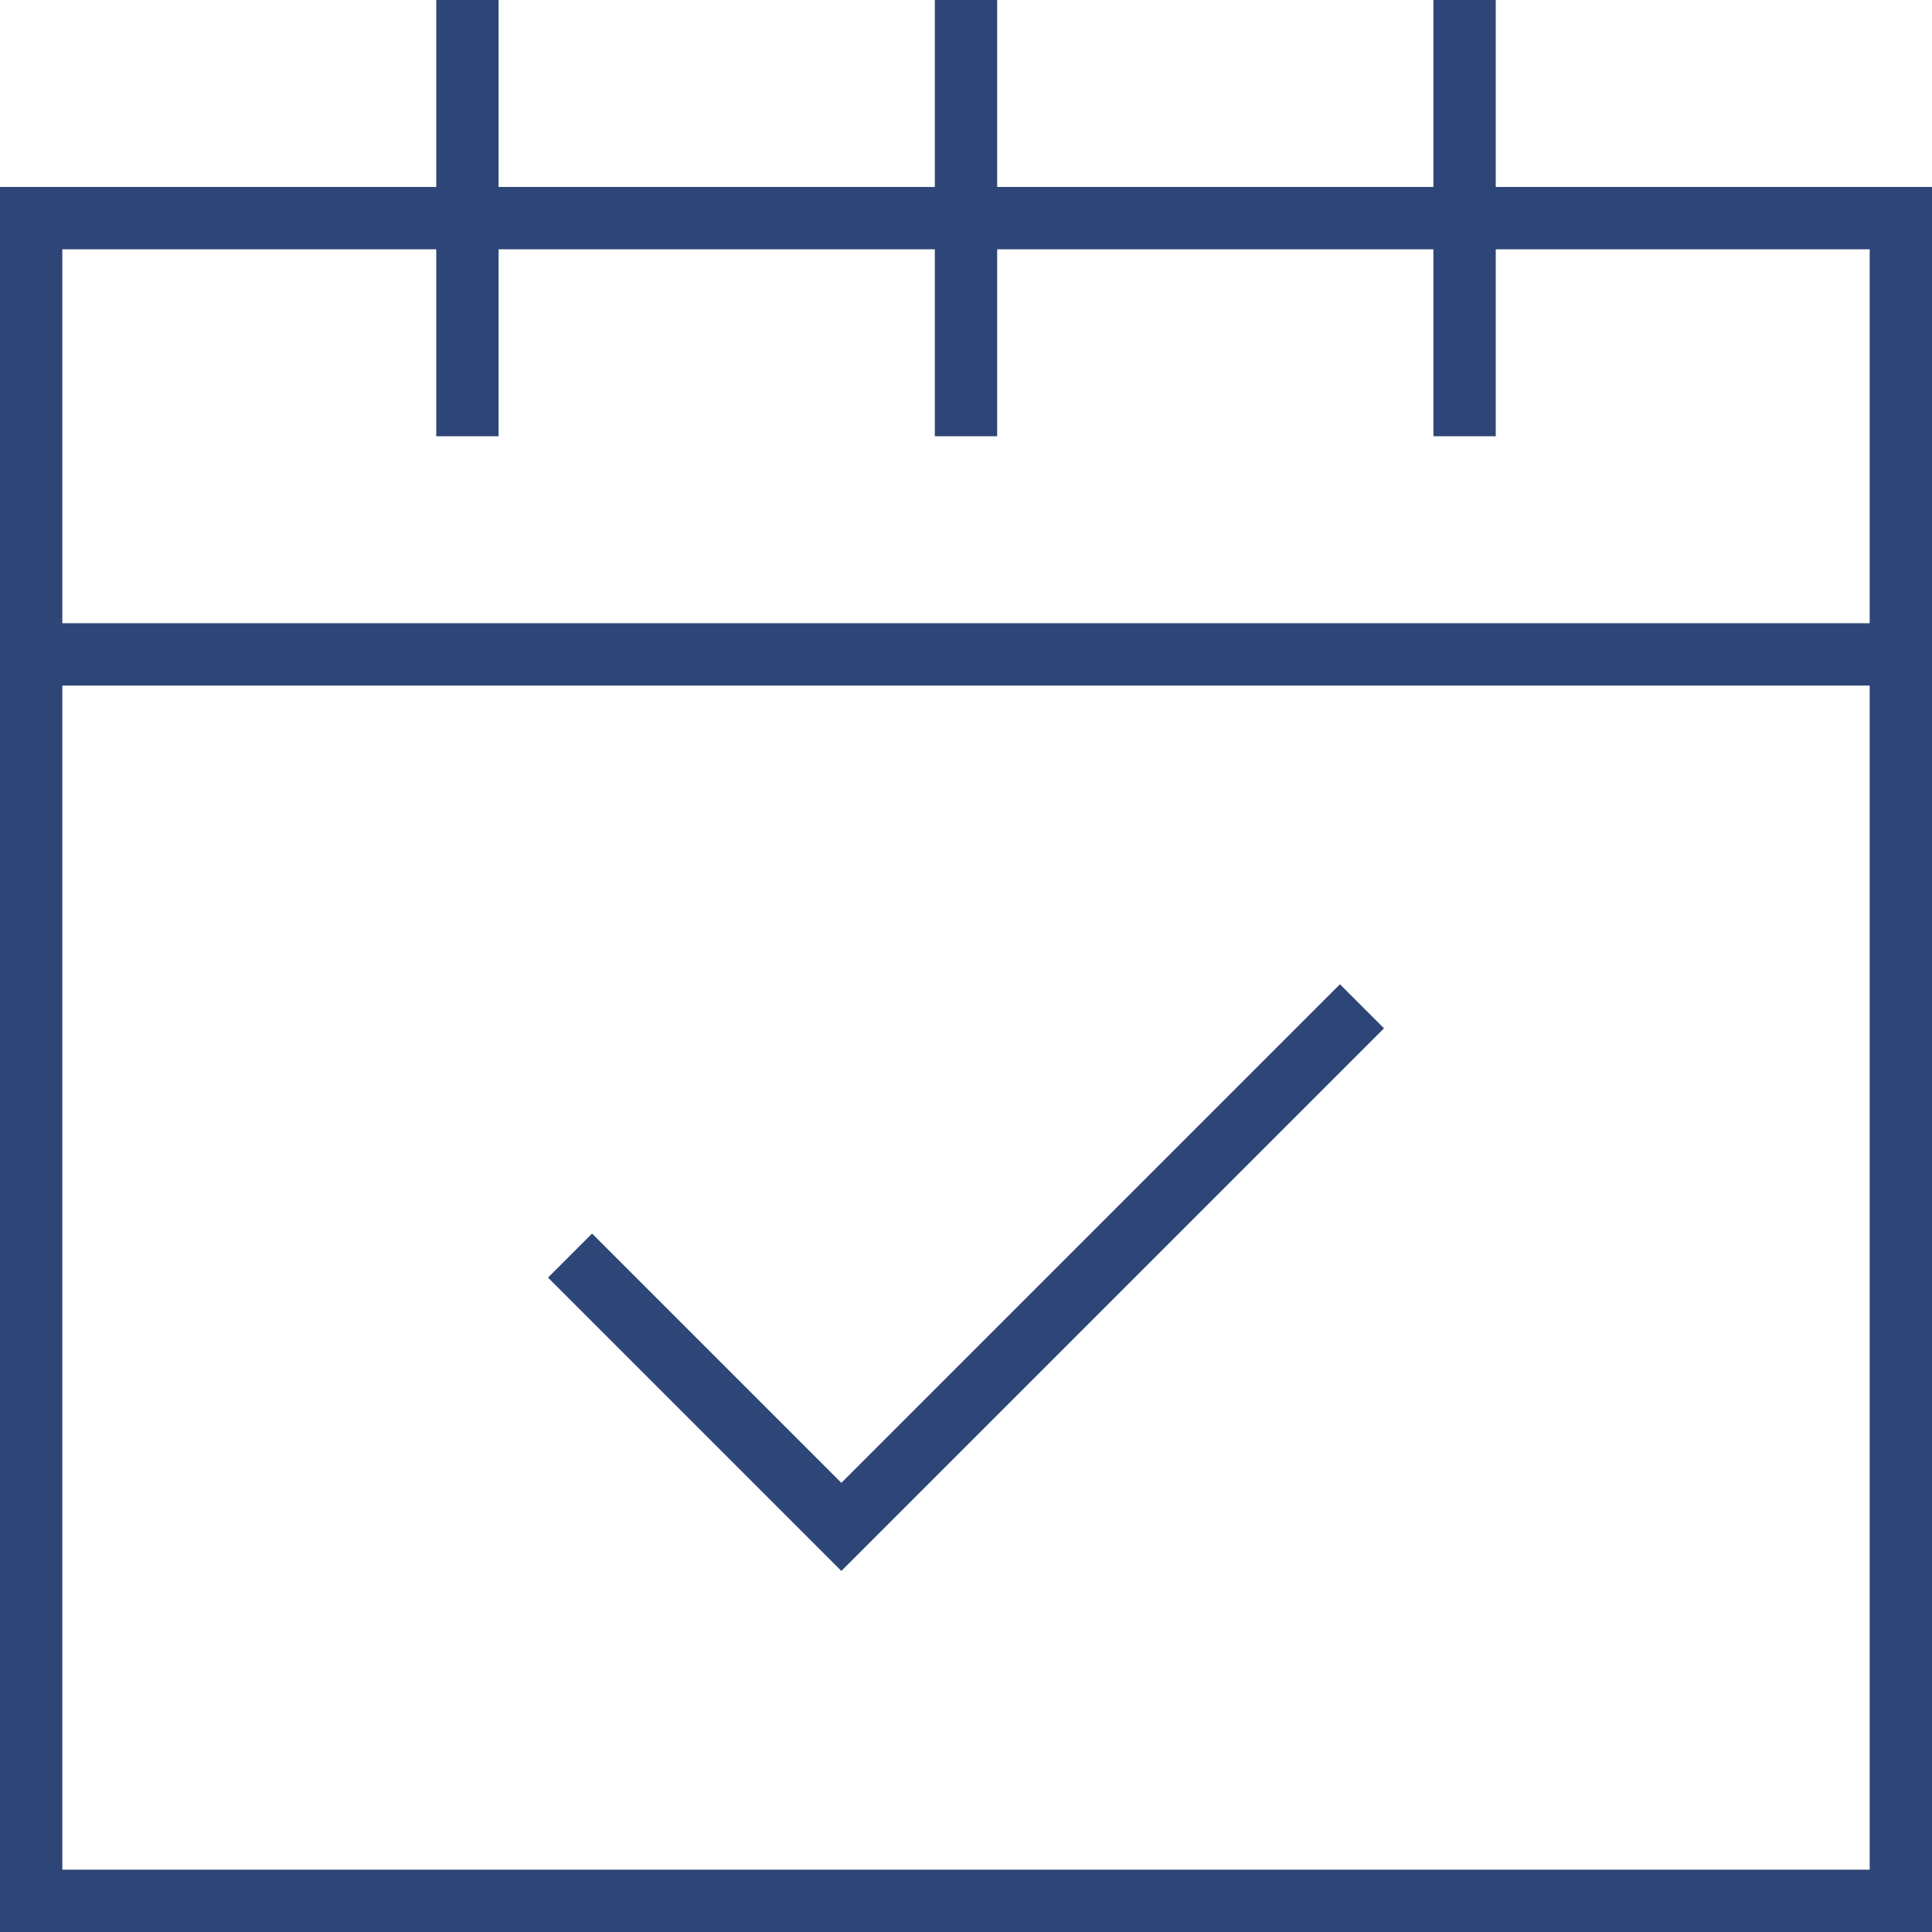 <?xml version="1.0" encoding="UTF-8"?>
<svg width="62px" height="62px" viewBox="0 0 62 62" version="1.1" xmlns="http://www.w3.org/2000/svg" xmlns:xlink="http://www.w3.org/1999/xlink">
    <!-- Generator: Sketch 52.3 (67297) - http://www.bohemiancoding.com/sketch -->
    <title>Icon Event</title>
    <desc>Created with Sketch.</desc>
    <g id="Upgrades" stroke="none" stroke-width="1" fill="none" fill-rule="evenodd">
        <g id="Sign-up-&amp;-Sell-tickets" transform="translate(-545, -2465)" fill="#2E4577">
            <g id="Pricing" transform="translate(396, 2118)">
                <g id="Event" transform="translate(0, 306)">
                    <g id="Icon-Event" transform="translate(149, 41)">
                        <polygon id="Shape" fill-rule="nonzero" points="62 20 0 20 0 22 62 22"></polygon>
                        <path d="M2,60 L60,60 L60,8 L2,8 L2,60 Z M62,6 L62,62 L0,62 L0,6 L62,6 Z" id="Rectangle-path" fill-rule="nonzero"></path>
                        <polygon id="Shape" fill-rule="nonzero" points="30 0 30 14 32 14 32 0"></polygon>
                        <polygon id="Shape" fill-rule="nonzero" points="14 0 14 14 16 14 16 0"></polygon>
                        <polygon id="Shape" fill-rule="nonzero" points="46 0 46 14 48 14 48 0"></polygon>
                        <polygon id="Shape" points="19 39.586 17.586 41 27 50.414 44.414 33 43 31.586 27 47.586"></polygon>
                    </g>
                </g>
            </g>
        </g>
    </g>
</svg>